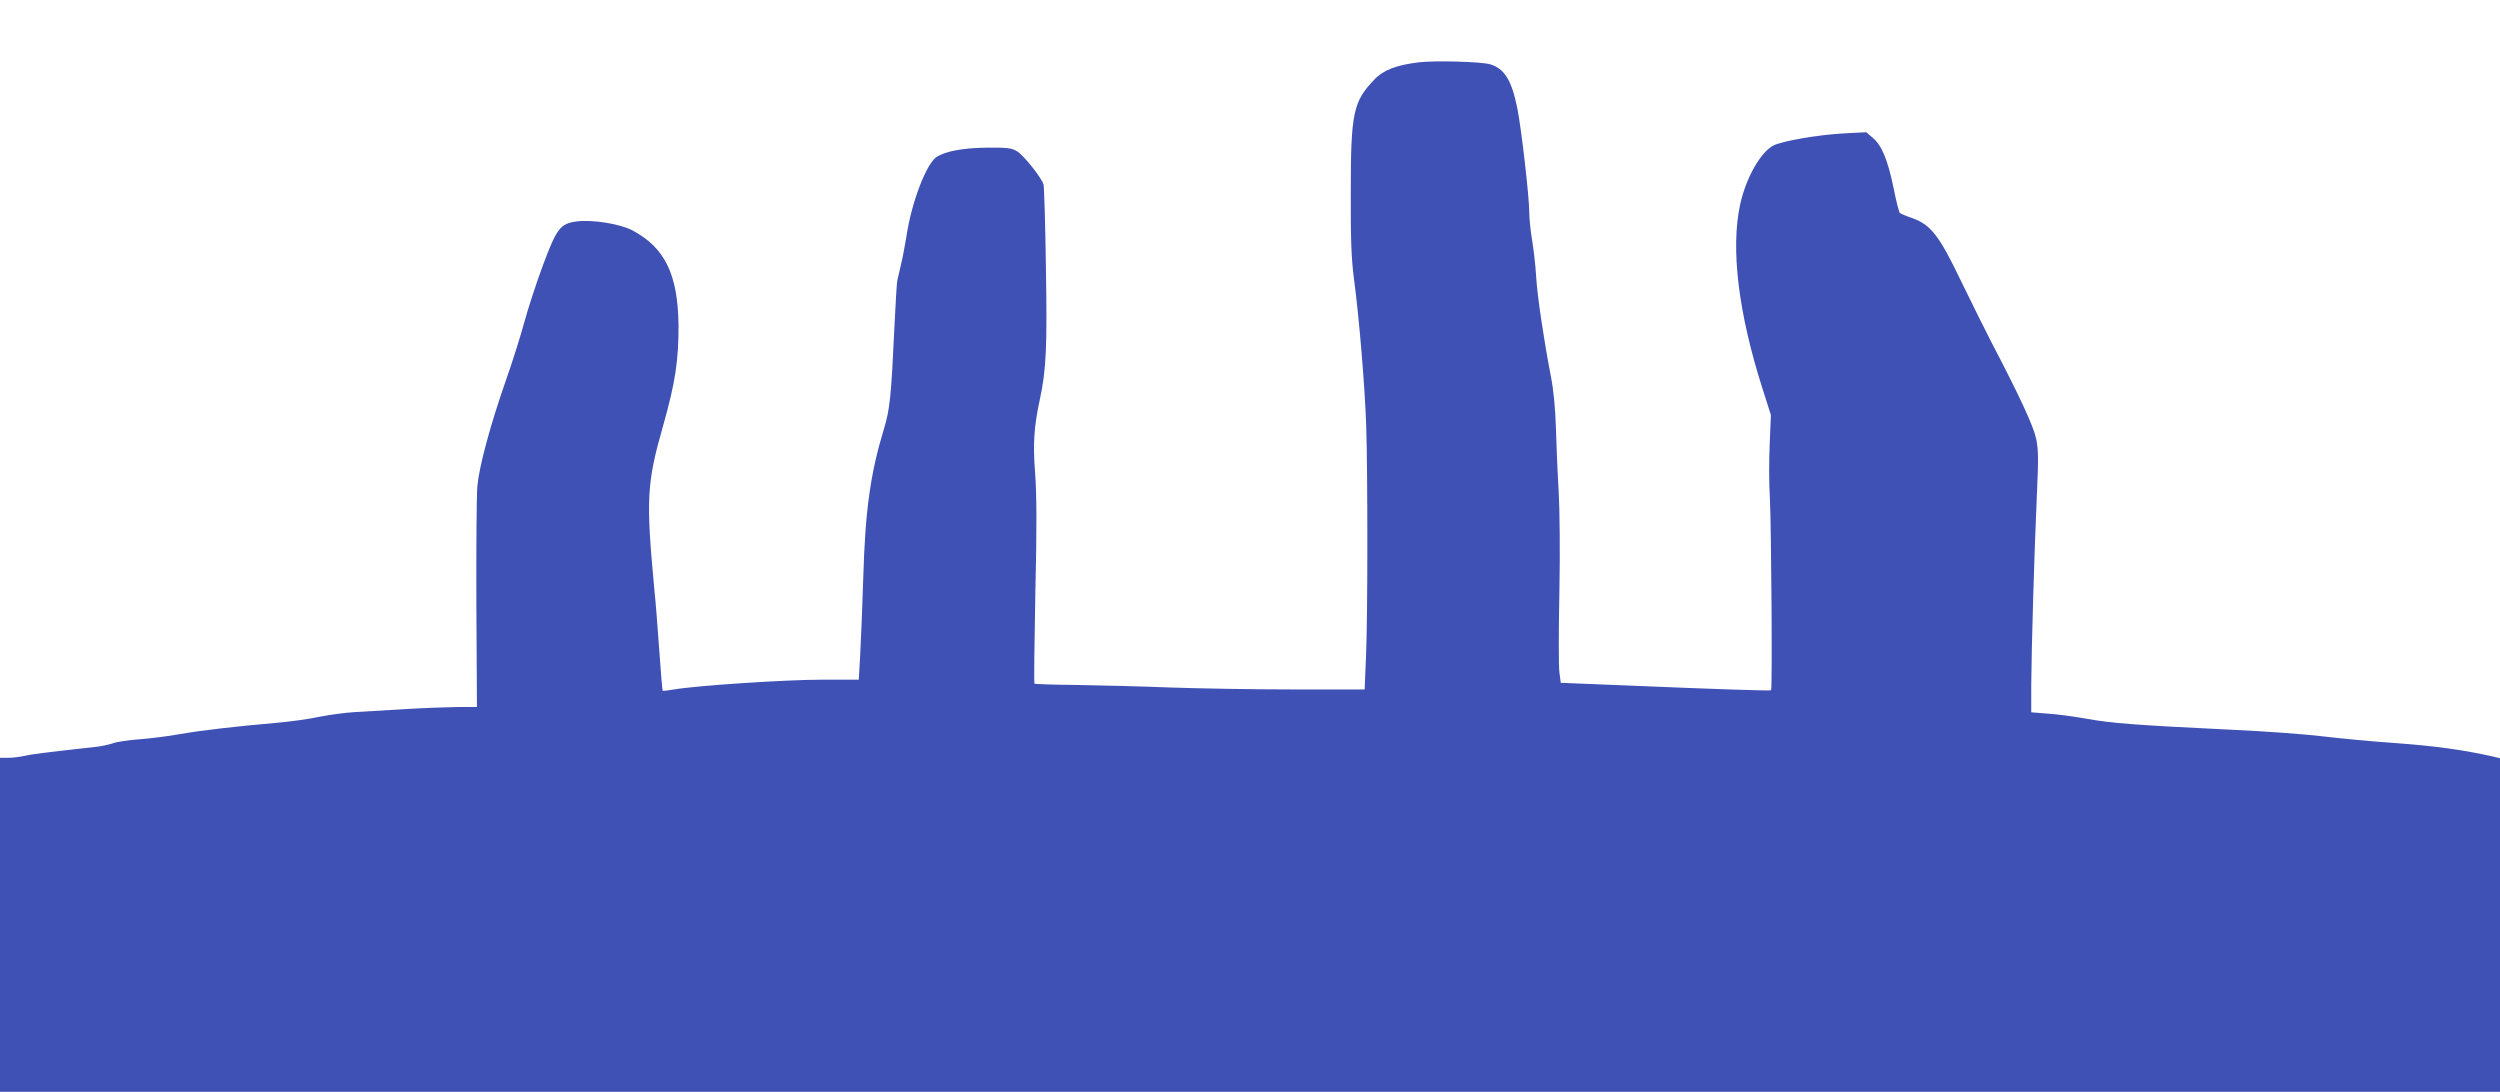 <?xml version="1.0" standalone="no"?>
<!DOCTYPE svg PUBLIC "-//W3C//DTD SVG 20010904//EN"
 "http://www.w3.org/TR/2001/REC-SVG-20010904/DTD/svg10.dtd">
<svg version="1.0" xmlns="http://www.w3.org/2000/svg"
 width="1280pt" height="559pt" viewBox="0 0 1280 559"
 preserveAspectRatio="xMidYMid meet">
<g transform="translate(0,559) scale(0.1,-0.1)"
fill="#3f51b5" stroke="none">
<path d="M7265 5271 c-115 -14 -182 -39 -229 -89 -108 -113 -120 -170 -120
-577 -1 -240 3 -339 16 -440 27 -202 56 -551 63 -755 8 -257 8 -975 -1 -1180
l-7 -170 -364 0 c-201 0 -485 5 -631 10 -147 6 -362 11 -479 13 -116 1 -214 4
-217 7 -2 3 0 212 5 465 8 333 7 501 -1 610 -12 156 -6 240 24 380 33 152 38
271 31 680 -3 220 -9 409 -12 420 -10 35 -101 149 -135 170 -28 17 -50 20
-153 19 -123 -1 -214 -18 -260 -48 -53 -35 -129 -236 -154 -406 -7 -41 -18
-104 -27 -140 -8 -36 -17 -76 -20 -88 -3 -13 -9 -124 -15 -245 -16 -346 -23
-414 -53 -512 -70 -231 -96 -418 -106 -760 -5 -154 -12 -335 -16 -402 l-7
-123 -191 0 c-182 0 -640 -30 -755 -50 -30 -5 -56 -8 -58 -7 -2 2 -10 98 -18
213 -8 115 -19 254 -25 309 -43 460 -39 540 45 835 62 218 80 337 79 515 -3
259 -69 396 -235 485 -65 34 -206 57 -288 46 -82 -11 -101 -36 -170 -221 -34
-91 -77 -223 -96 -293 -19 -70 -61 -204 -94 -297 -82 -235 -138 -444 -147
-545 -4 -47 -6 -320 -5 -607 l3 -523 -103 0 c-57 -1 -178 -5 -269 -11 -91 -5
-205 -12 -255 -15 -49 -3 -130 -14 -180 -24 -49 -11 -144 -24 -210 -30 -228
-20 -390 -39 -500 -58 -60 -11 -155 -23 -210 -27 -55 -4 -116 -13 -135 -20
-20 -7 -60 -16 -90 -19 -262 -29 -330 -38 -365 -46 -22 -5 -59 -10 -82 -10
l-43 0 0 -855 0 -855 6400 0 6400 0 0 854 0 854 -47 11 c-143 32 -291 52 -483
66 -118 8 -285 24 -370 34 -85 11 -301 27 -480 35 -477 23 -612 33 -736 56
-61 11 -150 23 -197 26 l-87 7 0 141 c1 178 16 695 29 976 8 177 8 227 -4 284
-14 66 -84 216 -230 496 -30 58 -99 197 -154 310 -113 236 -156 290 -252 324
-30 10 -58 22 -62 26 -4 4 -19 61 -32 128 -30 144 -60 217 -106 256 l-34 29
-115 -6 c-131 -7 -315 -39 -360 -62 -66 -34 -140 -165 -170 -300 -50 -227 -10
-556 114 -945 l43 -135 -6 -145 c-4 -80 -4 -208 1 -285 7 -141 13 -974 6 -979
-3 -4 -276 5 -755 25 l-322 13 -7 55 c-4 31 -4 214 0 406 4 208 2 423 -4 528
-6 99 -12 245 -14 325 -3 90 -12 188 -25 252 -37 192 -70 414 -76 515 -3 55
-13 139 -21 188 -8 48 -14 109 -14 136 0 81 -40 429 -61 535 -29 145 -66 205
-140 227 -46 13 -278 20 -364 10z"/>
</g>
</svg>
